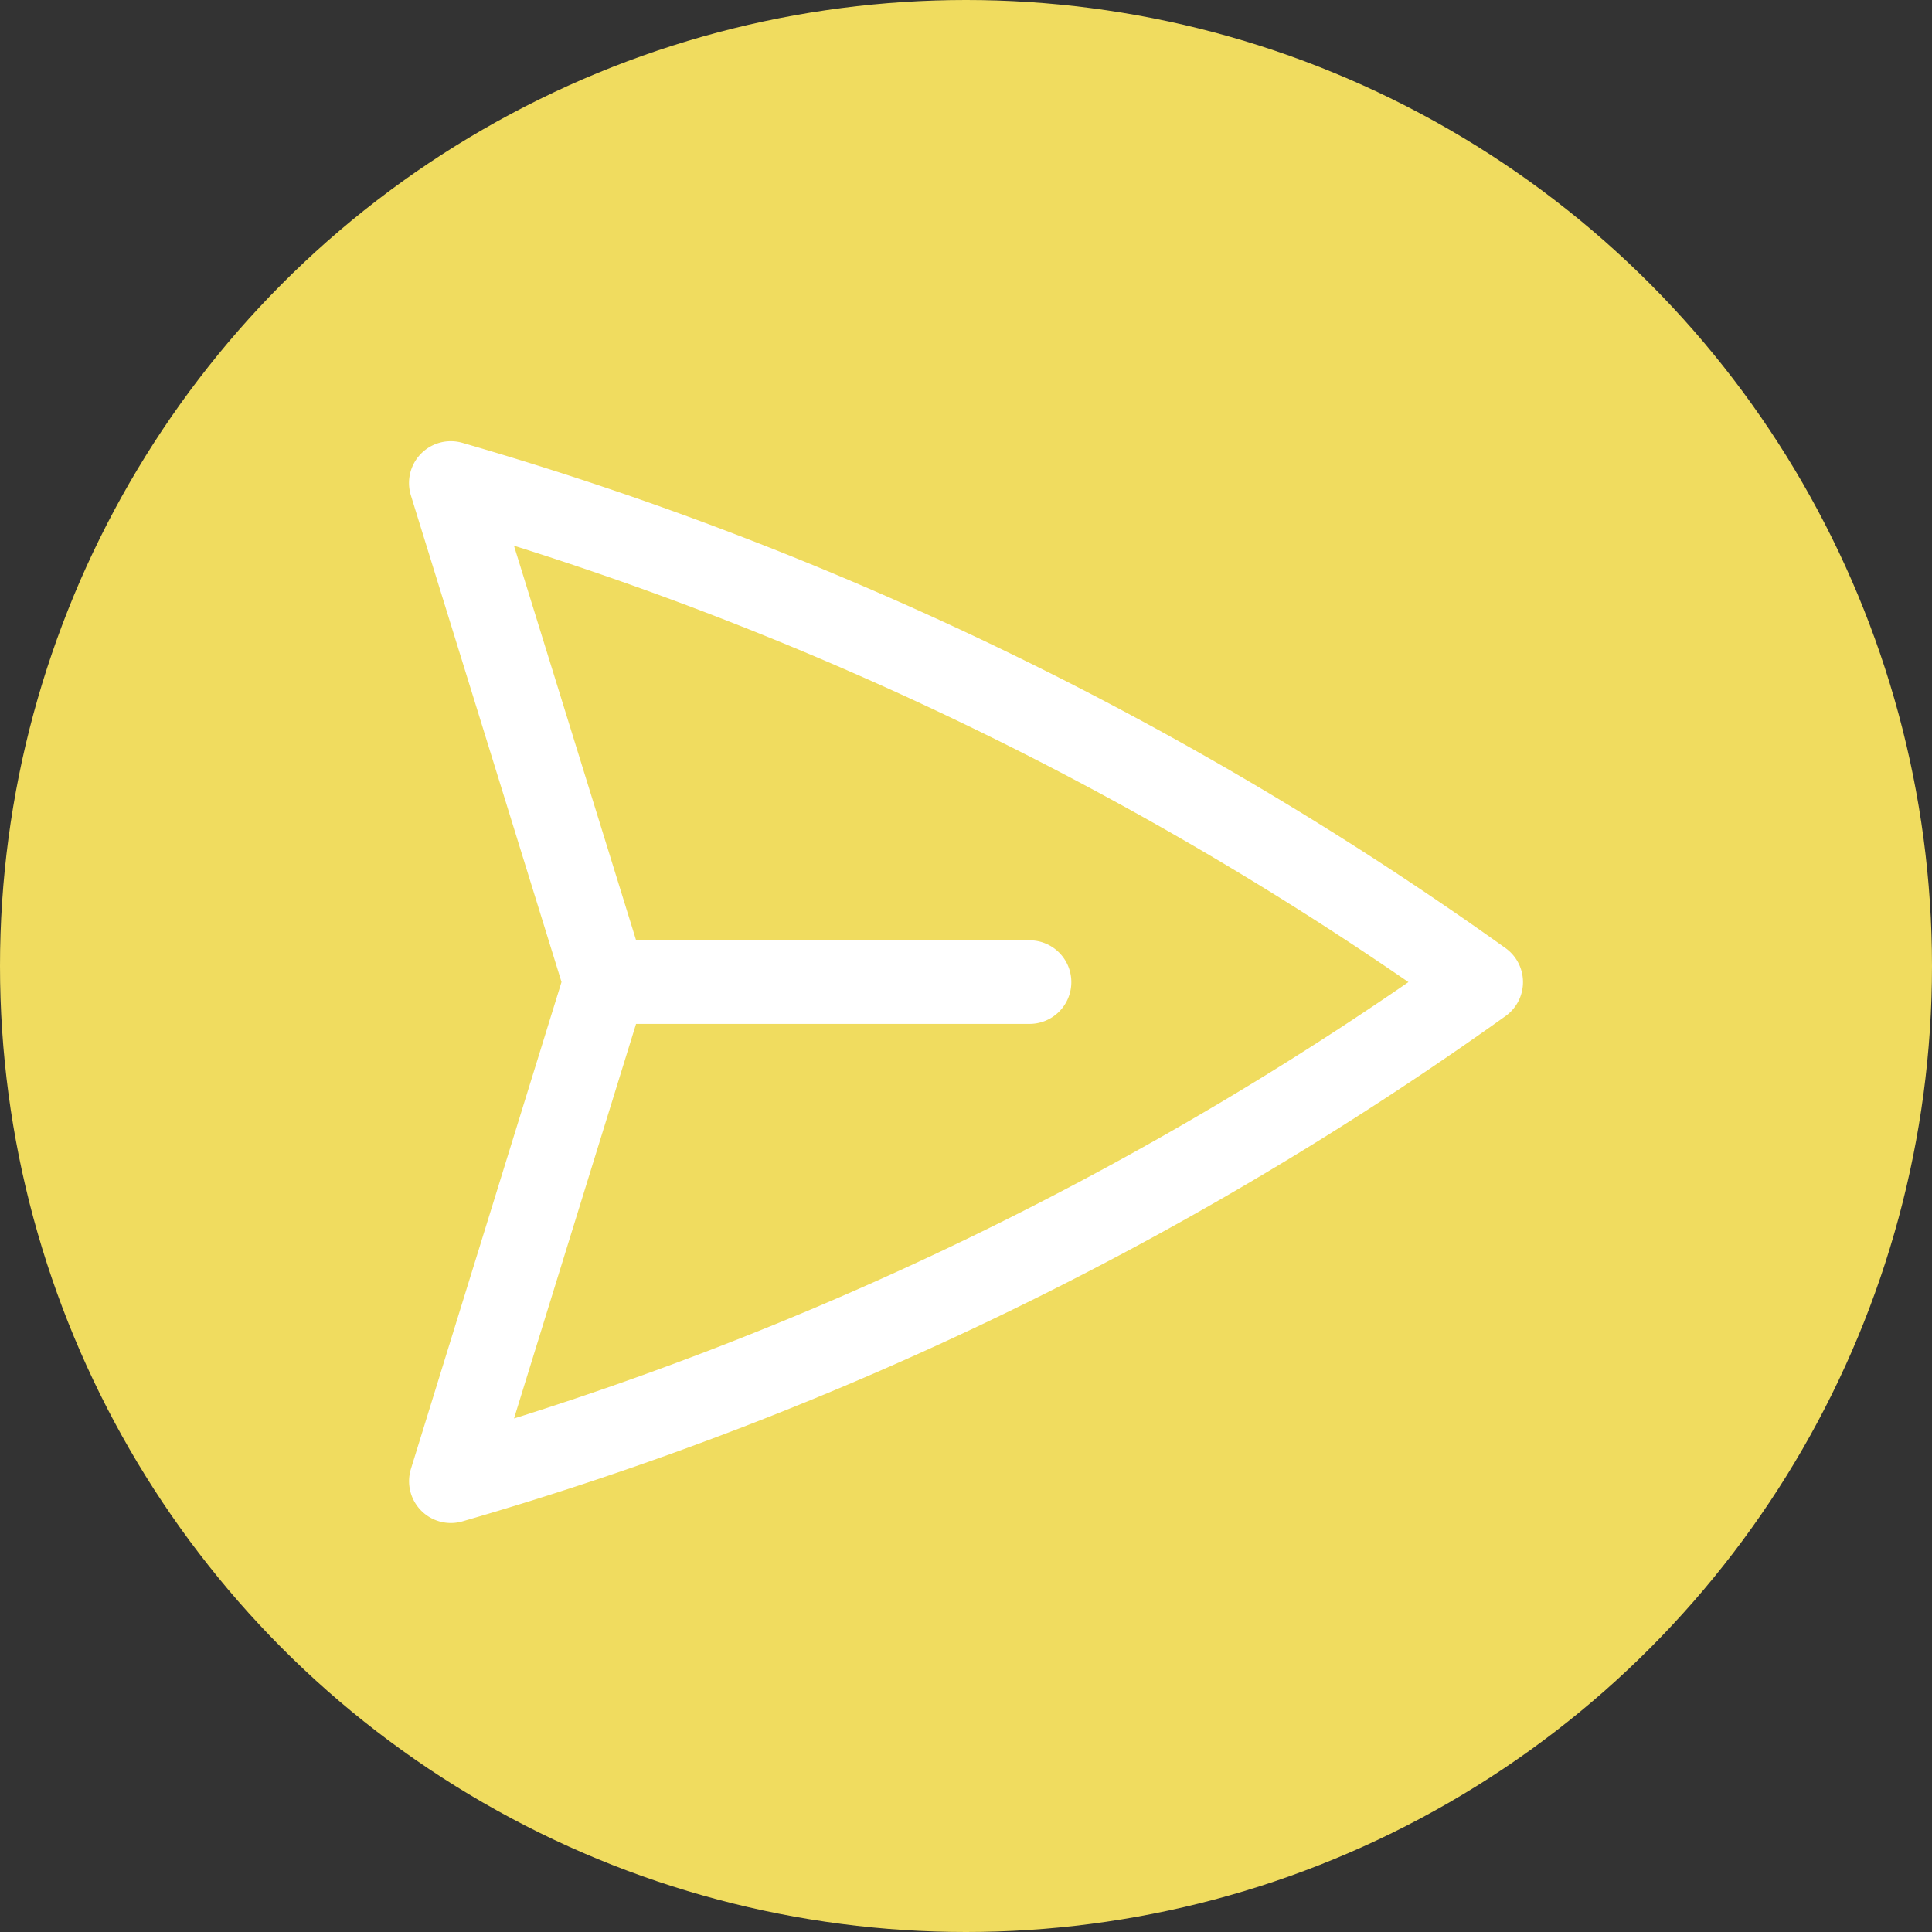 <svg xmlns="http://www.w3.org/2000/svg" width="60" height="60" viewBox="0 0 60 60"><rect x="0" y="0" width="60" height="60" fill="#333333" stroke="none"/><g id="Page-1" fill="none" fill-rule="evenodd" stroke="none" stroke-width="1"><g id="Homepage" transform="translate(-1224 -2994)"><g id="Group-4" transform="translate(1224 2994)"><circle id="Oval-Copy" cx="30" cy="30" r="30" fill="#F0DC5F"/><g id="Group" stroke="#FFF" stroke-linecap="round" stroke-linejoin="round" stroke-width="2.596" transform="translate(14 15)"><path id="Shape" d="M4.798 15.5 0 0a105.253 105.253 0 0 1 32 15.5A105.25 105.25 0 0 1 .002 31l4.794-15.5h.002Zm0 0h13.175"/></g></g></g></g></svg>